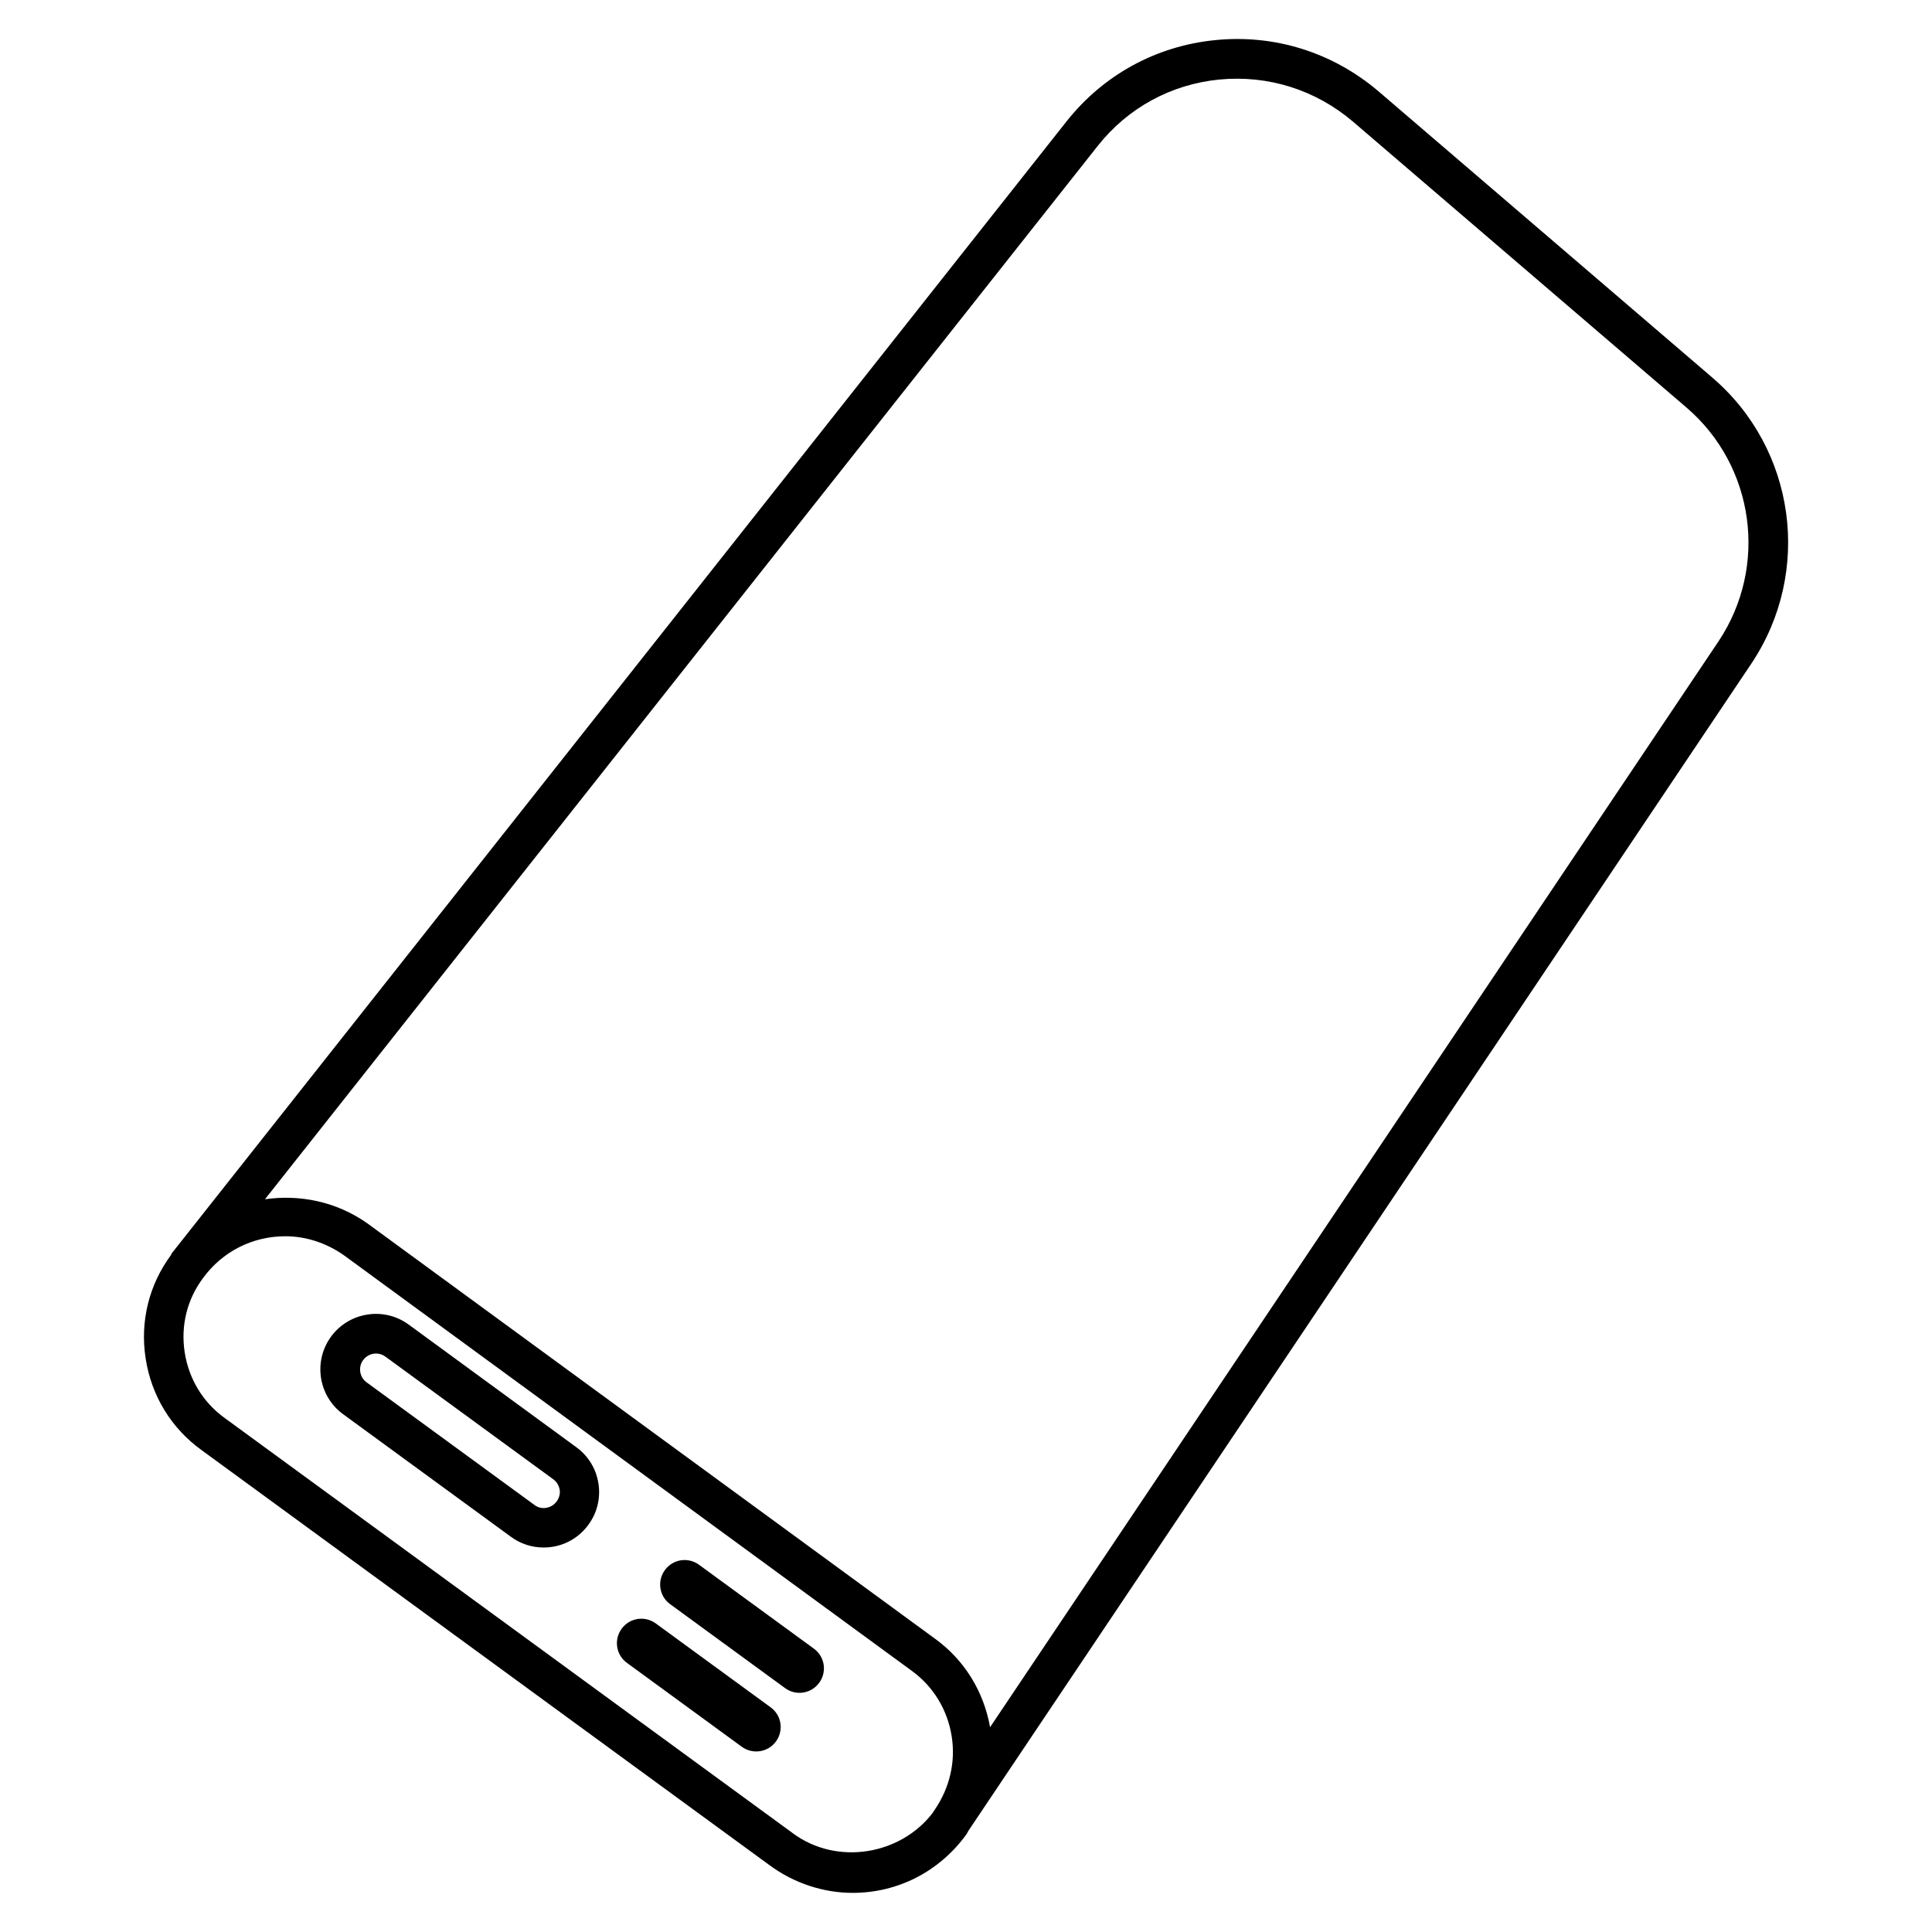 <?xml version="1.0" encoding="UTF-8"?>
<!-- Uploaded to: ICON Repo, www.svgrepo.com, Generator: ICON Repo Mixer Tools -->
<svg fill="#000000" width="800px" height="800px" version="1.1" viewBox="144 144 512 512" xmlns="http://www.w3.org/2000/svg">
 <g>
  <path d="m597.77 244.05-88.398-75.801c-12.113-10.328-27.5-15.199-43.266-13.625-15.641 1.531-29.641 9.172-39.422 21.496l-237.23 300.1c-0.062 0.082-0.02 0.211-0.082 0.293-5.879 7.914-8.293 17.656-6.781 27.457 1.512 9.91 6.801 18.559 14.863 24.352l150.49 109.98c6.402 4.723 14.211 7.328 22 7.328 11.965 0 22.922-5.606 30.062-15.367 0 0 0-0.02 0.02-0.02 0.273-0.355 0.418-0.777 0.672-1.156l207.46-309.27c16.207-24.289 11.734-56.848-10.391-75.762zm-243.64 385.79-150.54-110.02c-5.773-4.156-9.551-10.348-10.645-17.445-1.09-7.031 0.629-14.023 4.871-19.691 5.144-7.031 13.098-11.062 21.812-11.062 5.481 0 10.895 1.785 15.574 5.082l150.34 110.02c5.75 4.137 9.531 10.309 10.664 17.402 1.09 6.863-0.566 13.688-4.43 19.375l-0.461 0.691c-0.02 0.02 0 0.062-0.02 0.082-8.562 11.359-25.504 14.195-37.176 5.566zm245.29-315.87-193.04 287.76c-1.699-9.551-6.863-17.906-14.672-23.512l-150.39-110.04c-8.188-5.773-17.926-7.684-27.102-6.359l220.71-279.17c7.977-10.078 19.418-16.312 32.203-17.57 12.973-1.238 25.484 2.707 35.414 11.148l88.398 75.781c18.07 15.488 21.723 42.105 8.477 61.965z"/>
  <path d="m252.28 495.01c-6.551-4.785-15.766-3.316-20.551 3.211-4.785 6.551-3.359 15.766 3.191 20.551l44.461 32.477c2.562 1.891 5.562 2.856 8.668 2.856 0.754 0 1.512-0.043 2.266-0.168 3.883-0.586 7.305-2.688 9.613-5.856 2.332-3.168 3.273-7.074 2.664-10.938-0.609-3.906-2.688-7.305-5.856-9.613zm39.234 46.898c-0.672 0.902-1.66 1.512-2.769 1.68-1.156 0.211-2.227-0.105-3.129-0.754v-0.02l-44.461-32.477c-1.891-1.387-2.289-4.031-0.922-5.898 0.84-1.133 2.121-1.742 3.422-1.742 0.859 0 1.723 0.273 2.477 0.82l44.504 32.516c0.902 0.652 1.492 1.637 1.68 2.75 0.188 1.109-0.148 2.223-0.801 3.125z"/>
  <path d="m329.25 558.68c-2.898-2.121-6.949-1.492-9.047 1.406-2.121 2.898-1.492 6.949 1.406 9.047l30.438 22.23c2.875 2.121 6.926 1.492 9.047-1.406s1.492-6.949-1.406-9.047z"/>
  <path d="m317.79 574.23c-2.898-2.121-6.949-1.492-9.047 1.406-2.121 2.898-1.492 6.949 1.406 9.047l30.438 22.23c2.898 2.098 6.949 1.469 9.047-1.406 2.121-2.898 1.492-6.949-1.406-9.047z"/>
 </g>
</svg>